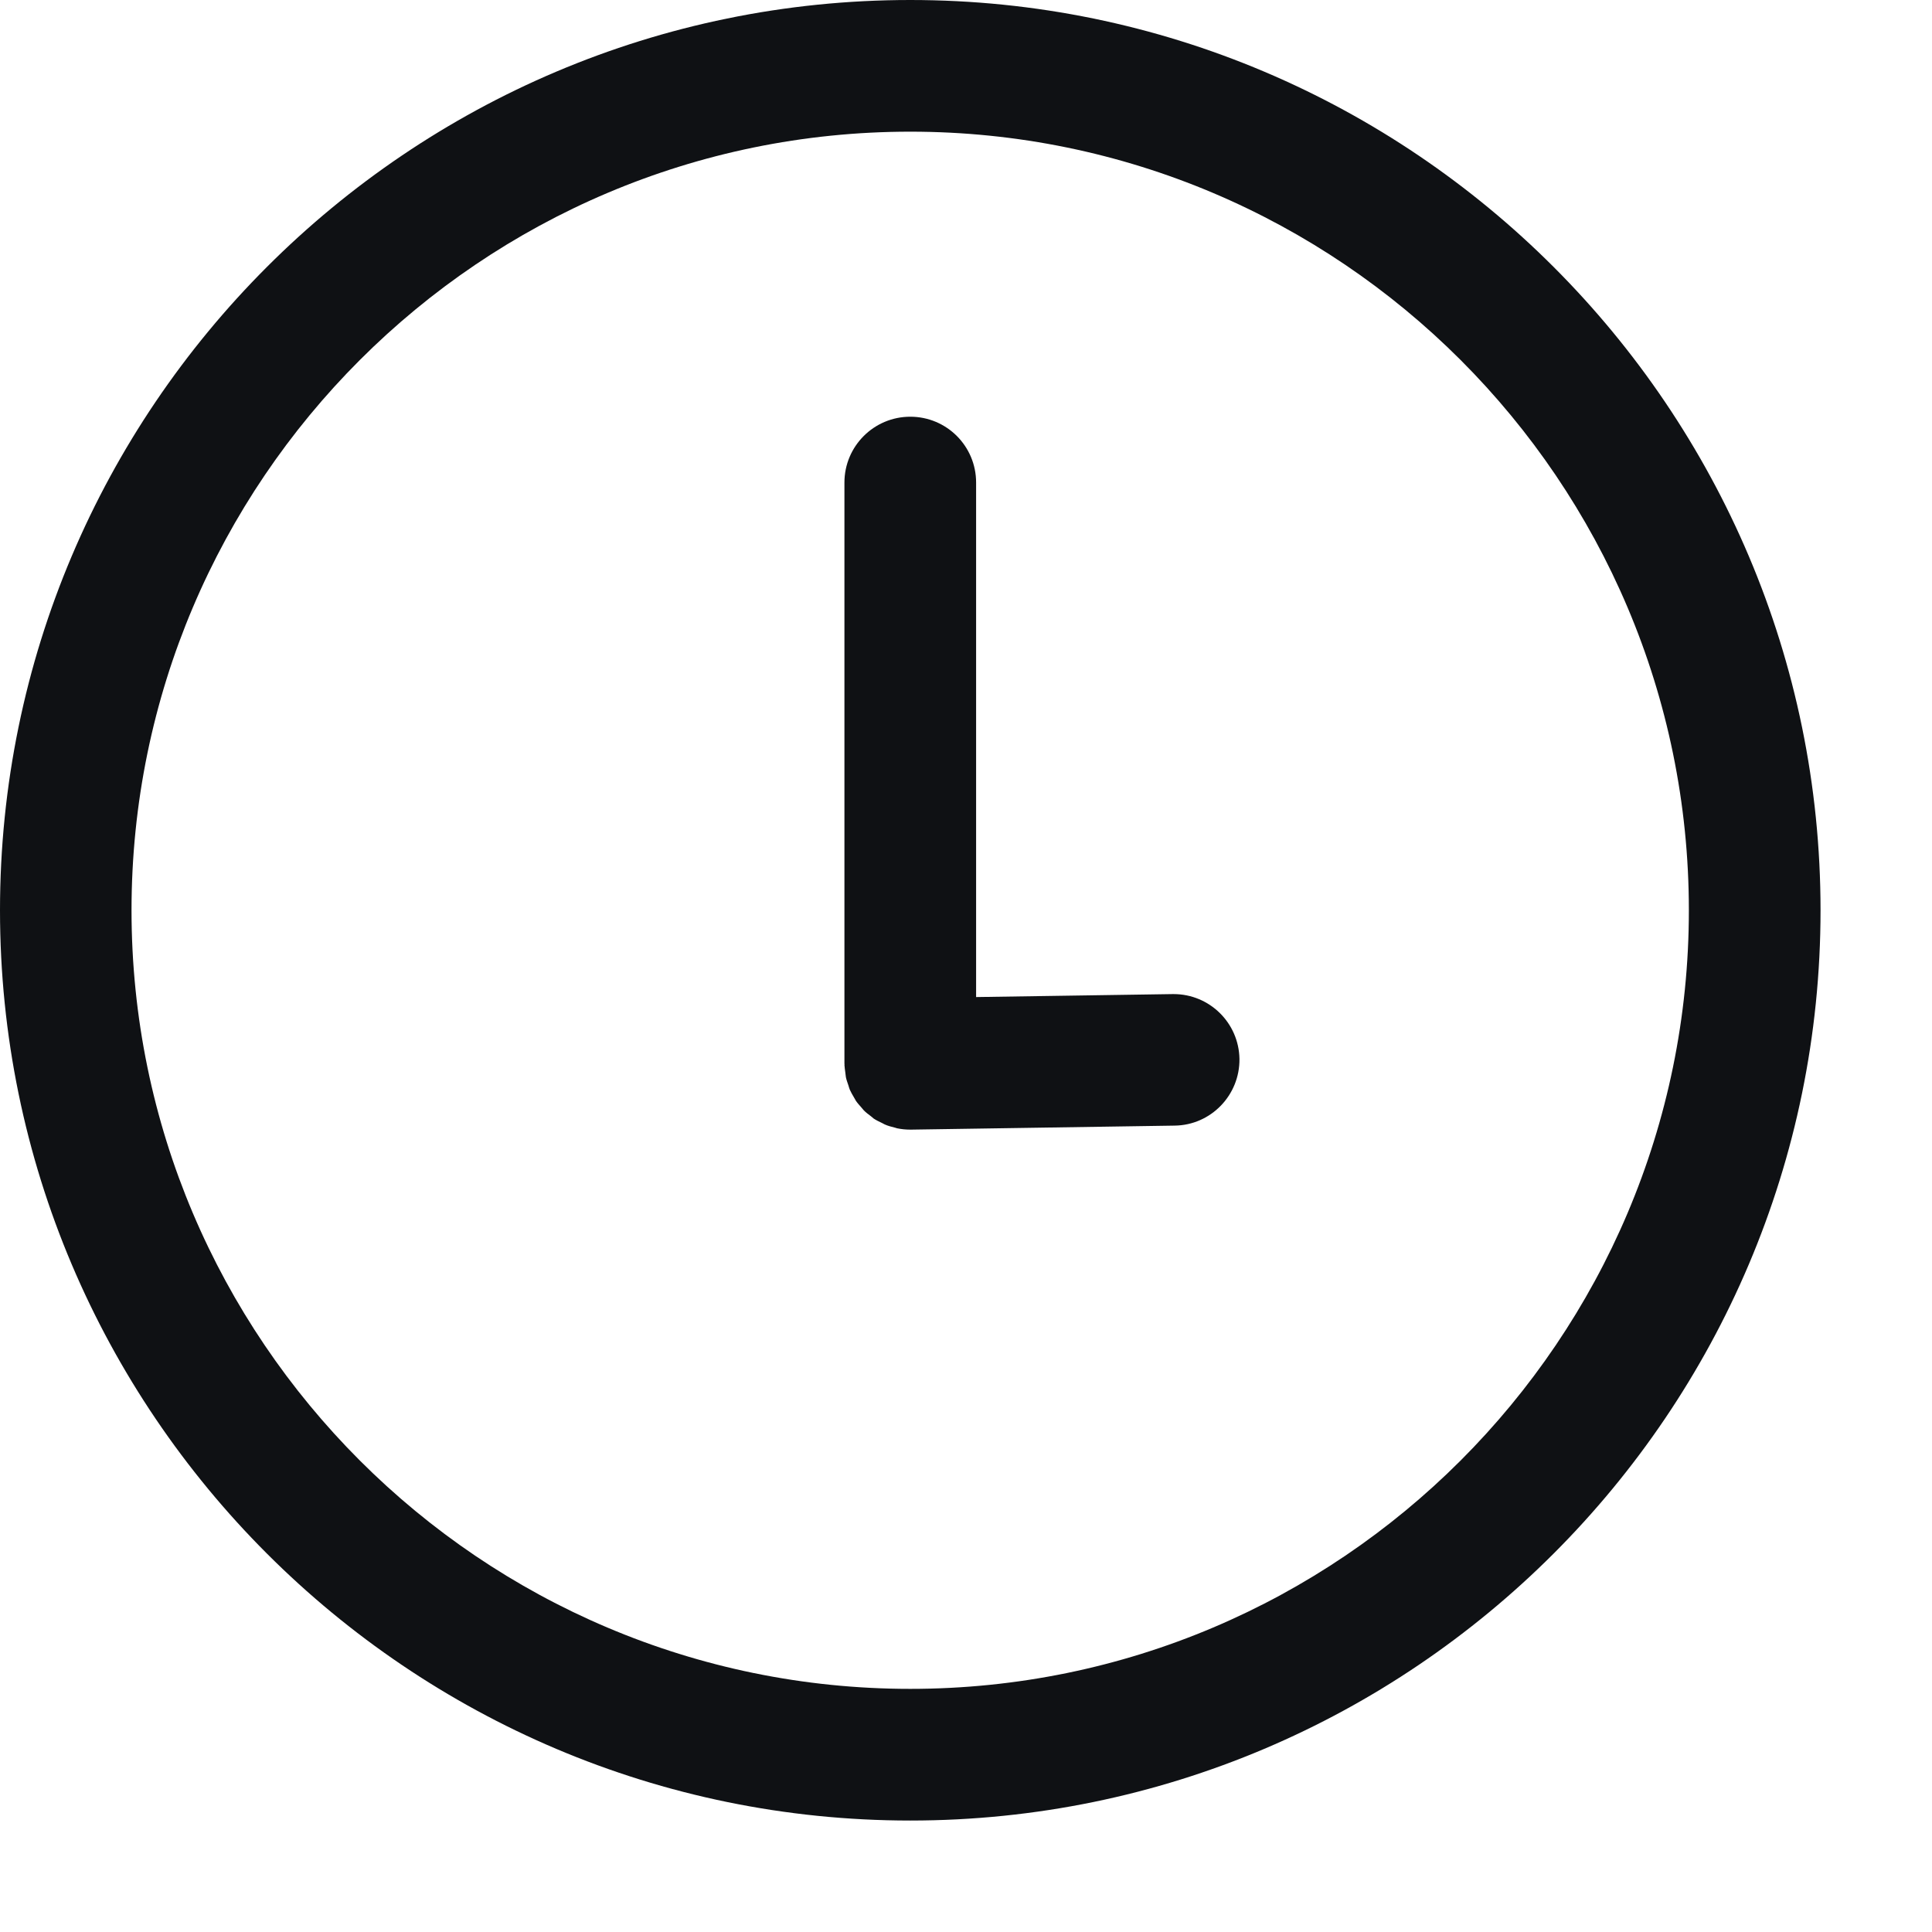 <svg xmlns="http://www.w3.org/2000/svg" width="13" height="13" viewBox="0 0 13 13" fill="none">
  <path d="M6.125 0C2.748 0 0 2.748 0 6.125C0 9.502 2.748 12.25 6.125 12.25C9.502 12.25 12.25 9.502 12.25 6.125C12.25 2.748 9.502 0 6.125 0ZM6.125 11.364C3.236 11.364 0.885 9.014 0.885 6.125C0.885 3.236 3.236 0.886 6.125 0.886C9.014 0.886 11.364 3.236 11.364 6.125C11.364 9.014 9.014 11.364 6.125 11.364Z" fill="#0F1114"/>
  <path d="M7.897 6.689C7.895 6.689 7.893 6.689 7.891 6.689L6.568 6.709V3.247C6.568 3.002 6.37 2.804 6.125 2.804C5.881 2.804 5.682 3.002 5.682 3.247V7.158C5.682 7.159 5.683 7.16 5.683 7.161C5.683 7.162 5.682 7.164 5.682 7.165C5.683 7.183 5.686 7.2 5.688 7.217C5.69 7.228 5.69 7.239 5.692 7.249C5.696 7.268 5.703 7.286 5.709 7.304C5.712 7.313 5.714 7.323 5.718 7.332C5.726 7.35 5.736 7.367 5.746 7.384C5.751 7.391 5.754 7.399 5.759 7.407C5.77 7.423 5.784 7.438 5.797 7.453C5.803 7.459 5.807 7.466 5.813 7.472C5.827 7.486 5.843 7.498 5.859 7.51C5.866 7.515 5.872 7.521 5.878 7.526C5.896 7.538 5.915 7.547 5.934 7.556C5.941 7.559 5.946 7.563 5.953 7.566C5.975 7.576 5.999 7.582 6.023 7.588C6.027 7.589 6.031 7.591 6.036 7.592C6.065 7.598 6.094 7.601 6.125 7.601C6.127 7.601 6.129 7.601 6.131 7.601L7.904 7.574C8.148 7.571 8.343 7.369 8.34 7.125C8.336 6.883 8.139 6.689 7.897 6.689Z" fill="#0F1114"/>
</svg>